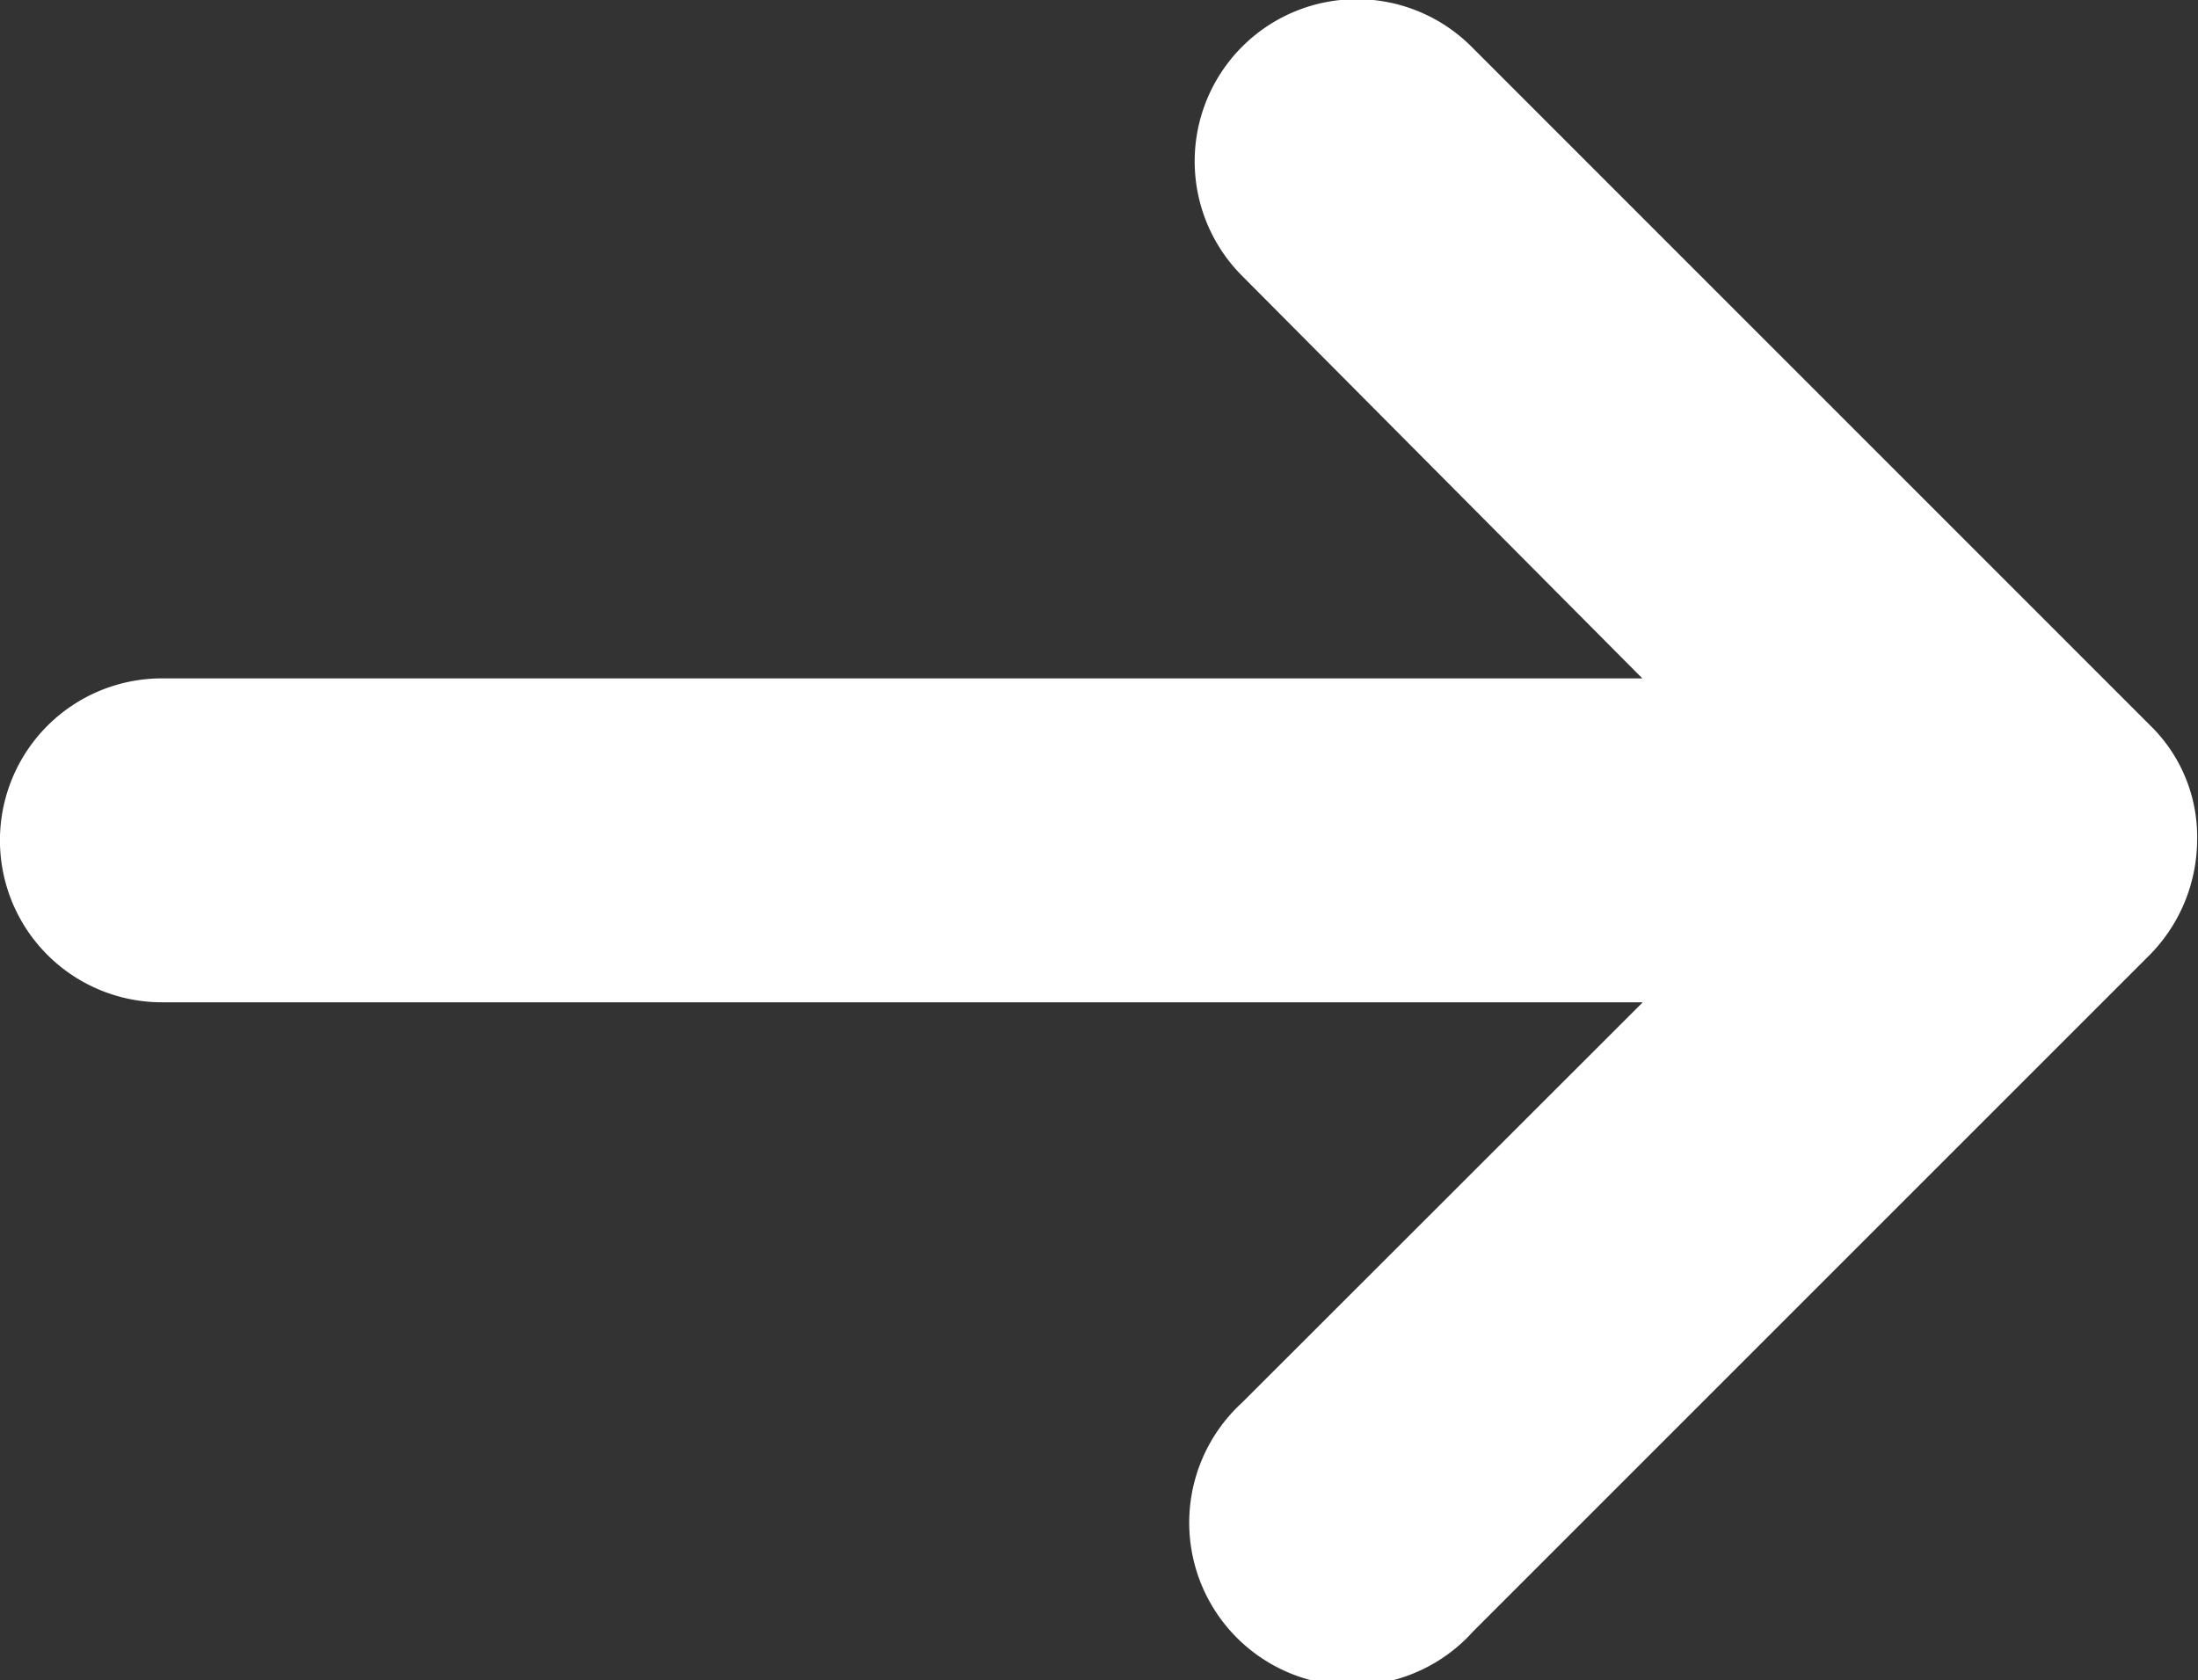 <?xml version="1.0" encoding="UTF-8"?>
<svg xmlns="http://www.w3.org/2000/svg" width="19.996" height="15.286" viewBox="0 0 19.996 15.286">
  <rect x="0" y="0" width="19.996" height="15.286" fill="#333333" stroke="none"/>
  <g transform="translate(-2.5 -13.675)">
    <g transform="translate(2.5 13.675)">
      <path d="M22.054,20.268,15.887,14.1A1.473,1.473,0,0,0,13.8,16.185l3.641,3.662H3.973a1.473,1.473,0,1,0,0,2.947H17.445L13.8,26.436a1.481,1.481,0,1,0,2.1,2.084l6.146-6.146a1.5,1.5,0,0,0,.442-1.052A1.415,1.415,0,0,0,22.054,20.268Z" transform="translate(-2.5 -13.675)" fill="#fff"></path>
    </g>
  </g>
</svg>

